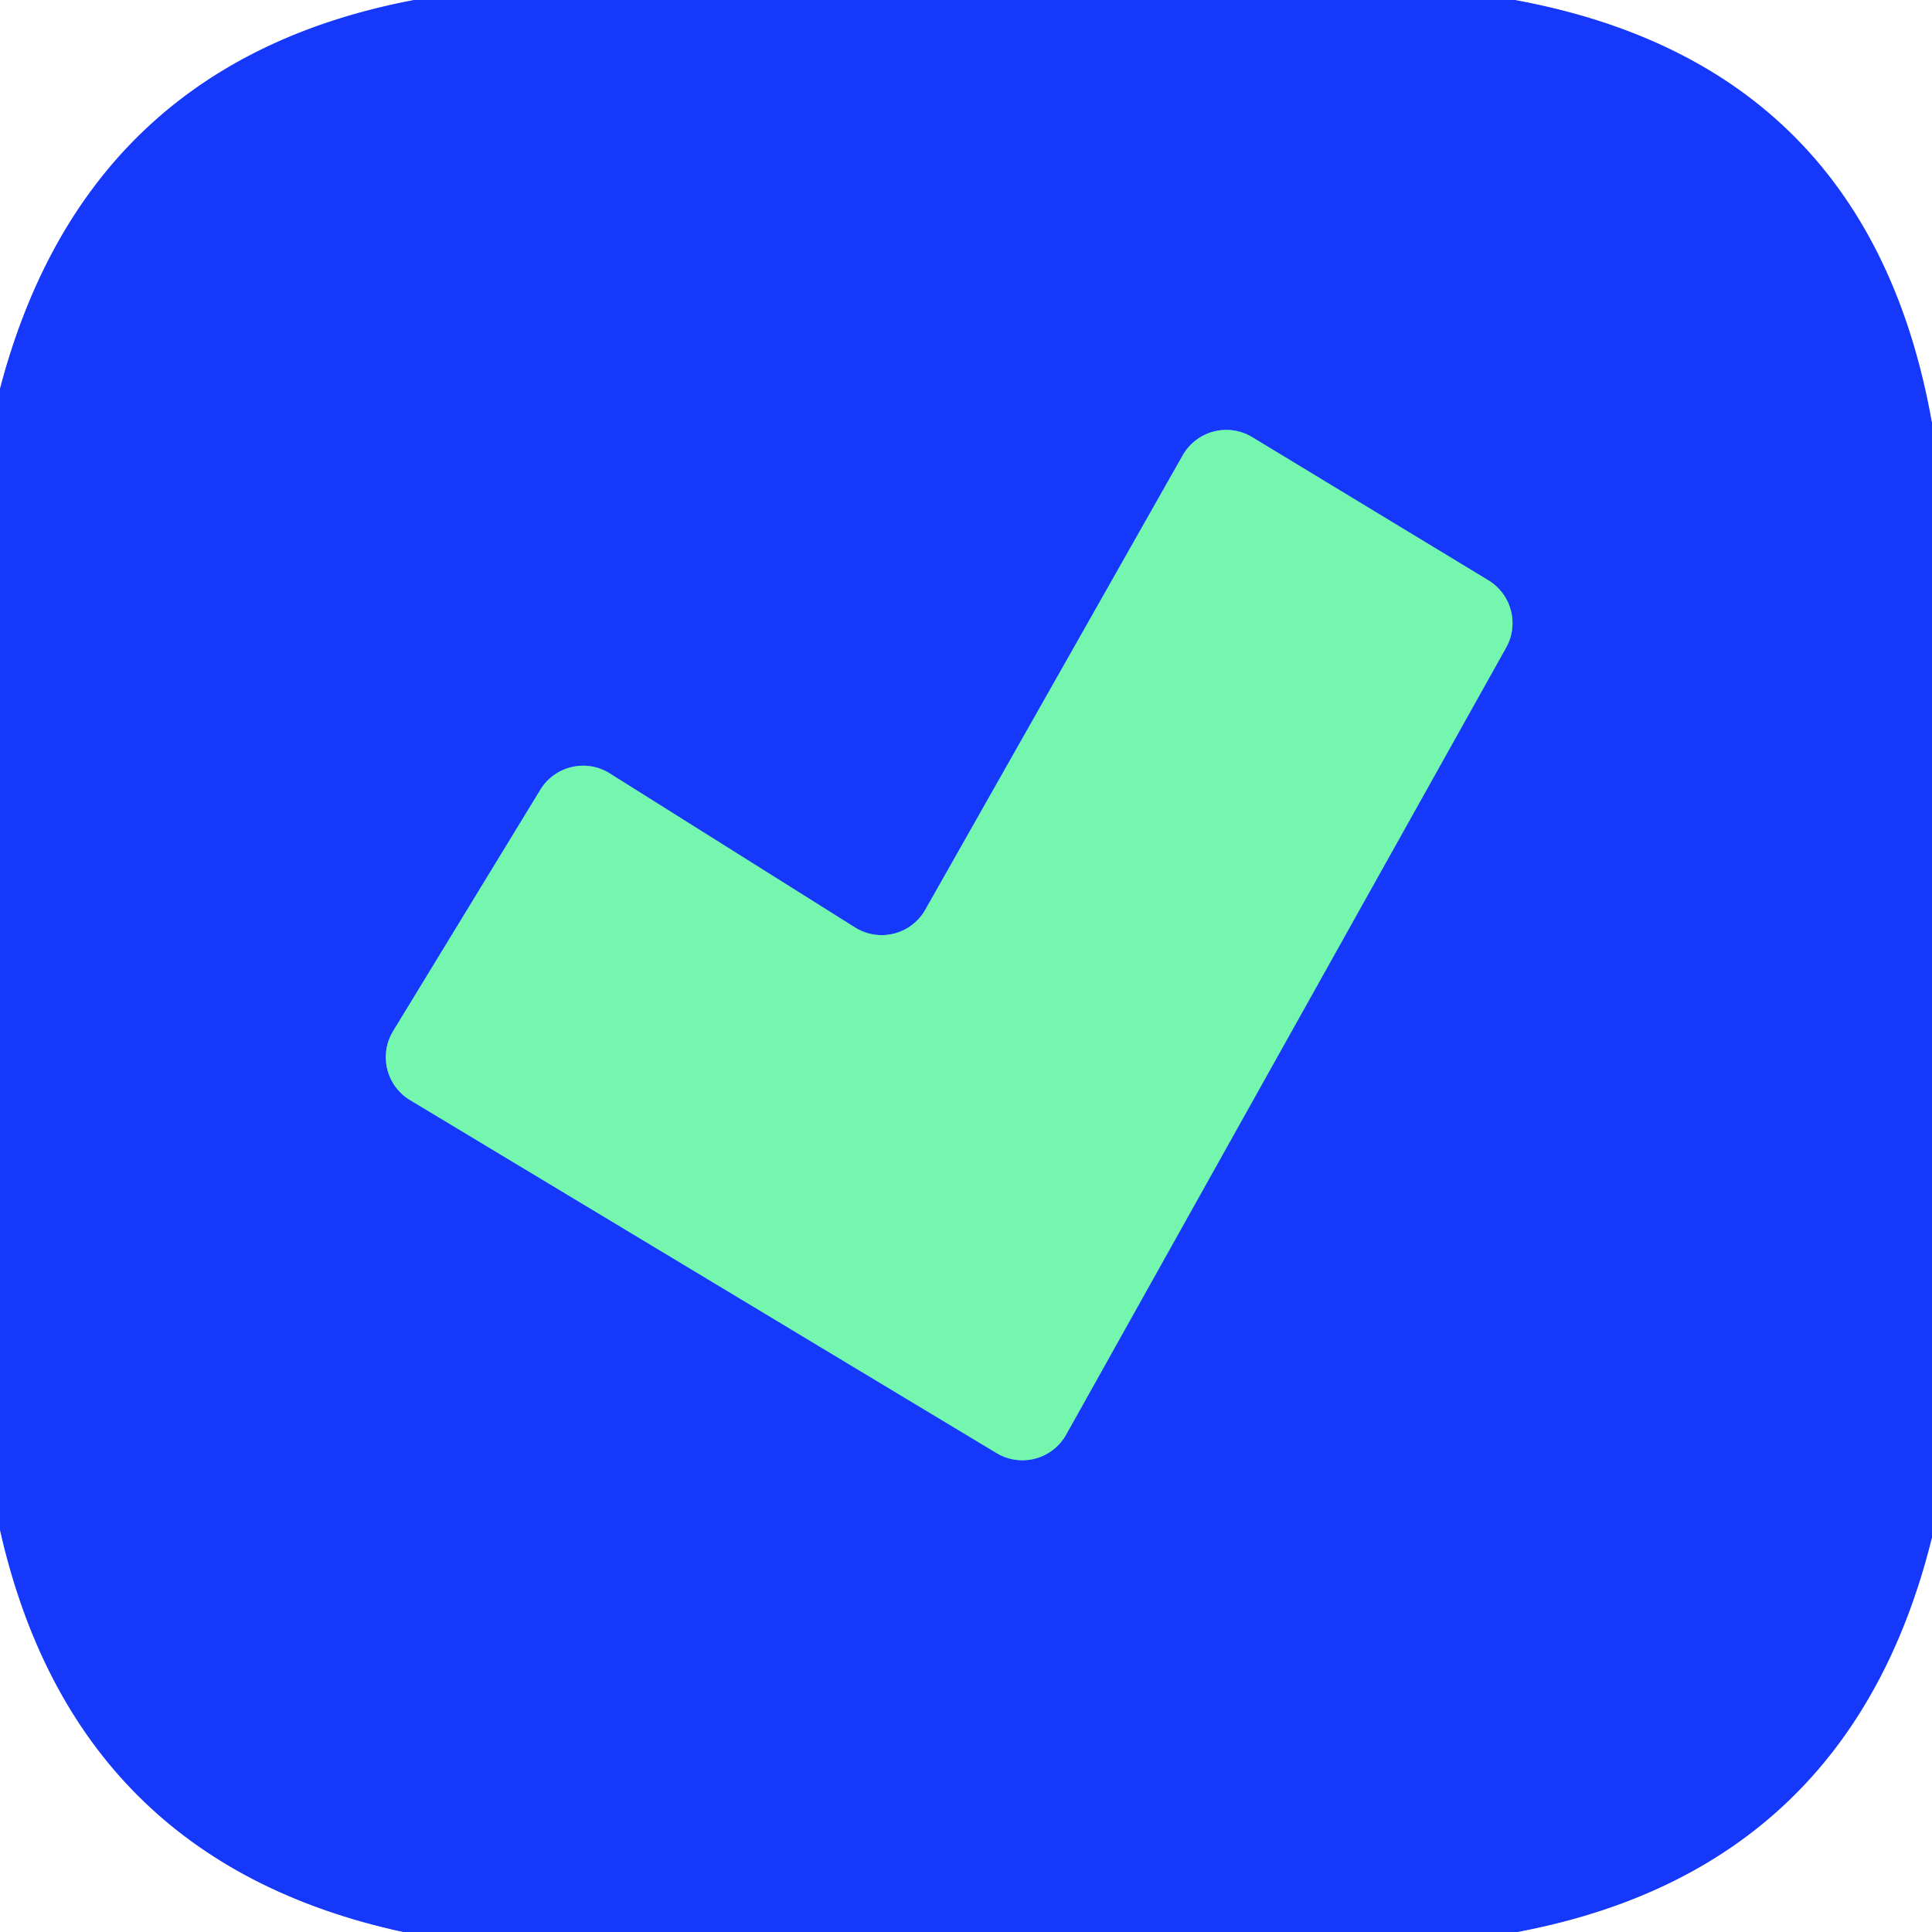<?xml version="1.0" encoding="UTF-8" standalone="no"?>
<!DOCTYPE svg PUBLIC "-//W3C//DTD SVG 1.1//EN" "http://www.w3.org/Graphics/SVG/1.1/DTD/svg11.dtd">
<svg xmlns="http://www.w3.org/2000/svg" version="1.1" viewBox="0.00 0.00 32.00 32.00">
<rect x="0.00" y="0.00" width="32.00" height="32.00" fill="#333333" stroke="none"/>
<g stroke-width="2.00" fill="none" stroke-linecap="butt">
<path stroke="#8b9cfd" vector-effect="non-scaling-stroke" d="
  M 6.86 0.00
  Q 1.42 1.03 0.00 6.44"
/>
<path stroke="#8b9cfd" vector-effect="non-scaling-stroke" d="
  M 25.10 0.00
  Q 30.95 1.08 32.00 7.00"
/>
<path stroke="#8b9cfd" vector-effect="non-scaling-stroke" d="
  M 32.00 25.47
  Q 30.64 30.96 25.14 32.00"
/>
<path stroke="#8b9cfd" vector-effect="non-scaling-stroke" d="
  M 6.67 32.00
  Q 1.24 30.82 0.00 25.35"
/>
<path stroke="#4597d5" vector-effect="non-scaling-stroke" d="
  M 15.33 15.06
  A 0.83 0.83 0.0 0 1 14.16 15.36
  L 10.10 12.81
  A 0.83 0.83 0.0 0 0 8.95 13.08
  L 6.51 17.08
  A 0.83 0.83 0.0 0 0 6.79 18.22
  L 16.51 24.07
  A 0.83 0.83 0.0 0 0 17.66 23.76
  L 24.95 10.72
  A 0.83 0.83 0.0 0 0 24.65 9.61
  L 20.74 7.24
  A 0.83 0.83 0.0 0 0 19.59 7.54
  L 15.33 15.06"
/>
</g>
<path fill="#ffffff" d="
  M 0.00 0.00
  L 6.86 0.00
  Q 1.42 1.03 0.00 6.44
  L 0.00 0.00
  Z"
/>
<path fill="#1638fb" d="
  M 6.86 0.00
  L 25.10 0.00
  Q 30.95 1.08 32.00 7.00
  L 32.00 25.47
  Q 30.64 30.96 25.14 32.00
  L 6.67 32.00
  Q 1.24 30.82 0.00 25.35
  L 0.00 6.44
  Q 1.42 1.03 6.86 0.00
  Z
  M 15.33 15.06
  A 0.83 0.83 0.0 0 1 14.16 15.36
  L 10.10 12.81
  A 0.83 0.83 0.0 0 0 8.95 13.08
  L 6.51 17.08
  A 0.83 0.83 0.0 0 0 6.79 18.22
  L 16.51 24.07
  A 0.83 0.83 0.0 0 0 17.66 23.76
  L 24.95 10.72
  A 0.83 0.83 0.0 0 0 24.65 9.61
  L 20.74 7.24
  A 0.83 0.83 0.0 0 0 19.59 7.54
  L 15.33 15.06
  Z"
/>
<path fill="#ffffff" d="
  M 25.10 0.00
  L 32.00 0.00
  L 32.00 7.00
  Q 30.95 1.08 25.10 0.00
  Z"
/>
<path fill="#74f6af" d="
  M 15.33 15.06
  L 19.59 7.54
  A 0.83 0.83 0.0 0 1 20.74 7.24
  L 24.65 9.61
  A 0.83 0.83 0.0 0 1 24.95 10.72
  L 17.66 23.76
  A 0.83 0.83 0.0 0 1 16.51 24.07
  L 6.79 18.22
  A 0.83 0.83 0.0 0 1 6.51 17.08
  L 8.95 13.08
  A 0.83 0.83 0.0 0 1 10.10 12.81
  L 14.16 15.36
  A 0.83 0.83 0.0 0 0 15.33 15.06
  Z"
/>
<path fill="#ffffff" d="
  M 0.00 25.35
  Q 1.24 30.82 6.67 32.00
  L 0.00 32.00
  L 0.00 25.35
  Z"
/>
<path fill="#ffffff" d="
  M 32.00 25.47
  L 32.00 32.00
  L 25.14 32.00
  Q 30.64 30.96 32.00 25.47
  Z"
/>
</svg>
